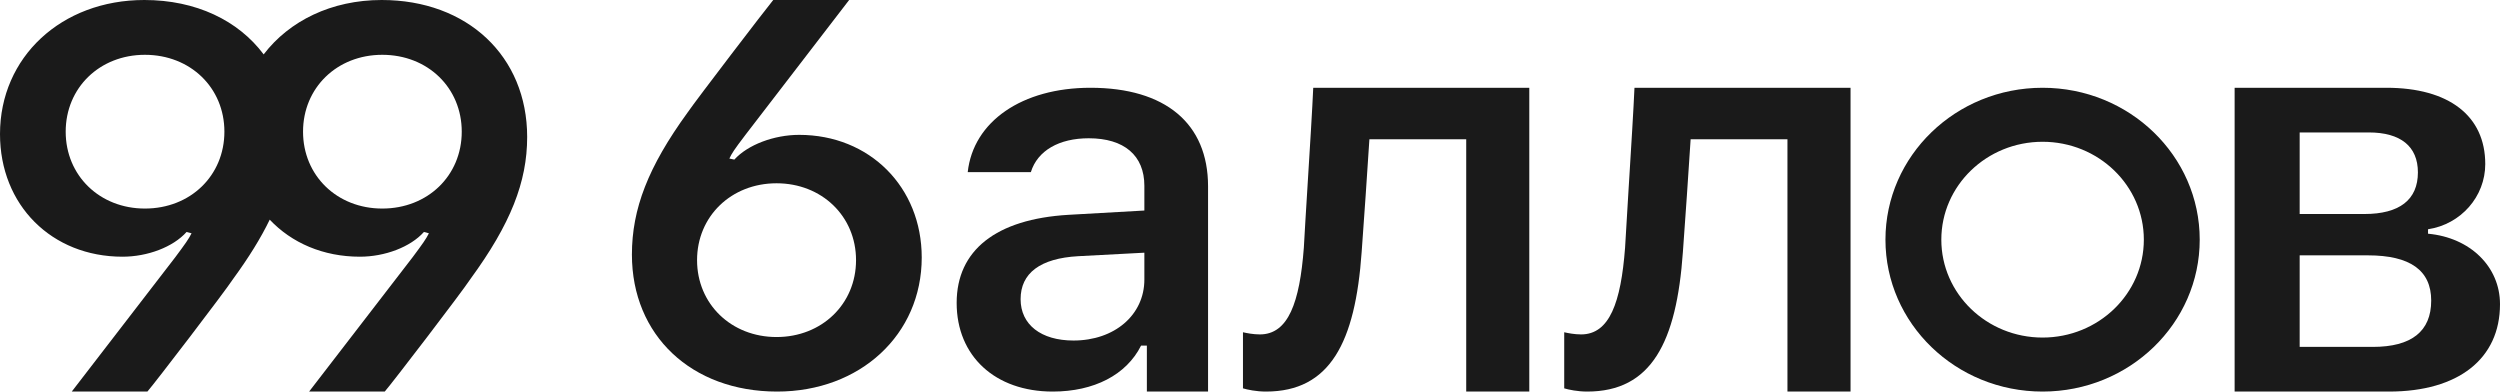 <?xml version="1.0" encoding="UTF-8"?> <svg xmlns="http://www.w3.org/2000/svg" width="166" height="26" viewBox="0 0 166 26" fill="none"><path fill-rule="evenodd" clip-rule="evenodd" d="M0 8.902C0 3.798 4.069 0 9.585 0C13.013 0 15.82 1.357 17.508 3.612C19.206 1.387 22.011 0 25.345 0C31.027 0 35.004 3.727 35.004 9.096C35.004 12.082 33.904 14.872 31.247 18.511C30.642 19.429 26.042 25.435 25.547 26H20.525L27.398 17.08C28.058 16.197 28.296 15.861 28.479 15.491L28.149 15.402C27.251 16.409 25.547 17.045 23.897 17.045C21.458 17.045 19.363 16.126 17.909 14.585C17.32 15.806 16.521 17.094 15.487 18.511C14.882 19.429 10.282 25.435 9.787 26H4.765L11.638 17.08C12.298 16.197 12.536 15.861 12.719 15.491L12.389 15.402C11.491 16.409 9.787 17.045 8.137 17.045C3.427 17.045 0 13.618 0 8.902ZM9.622 3.639C6.616 3.639 4.362 5.829 4.362 8.743C4.362 11.658 6.616 13.848 9.622 13.848C12.646 13.848 14.9 11.658 14.9 8.743C14.9 5.829 12.646 3.639 9.622 3.639ZM25.382 3.639C22.376 3.639 20.122 5.829 20.122 8.743C20.122 11.658 22.376 13.848 25.382 13.848C28.406 13.848 30.66 11.658 30.66 8.743C30.66 5.829 28.406 3.639 25.382 3.639Z" fill="#1A1A1A"></path><path fill-rule="evenodd" clip-rule="evenodd" d="M61.203 17.098C61.203 22.22 57.116 26 51.599 26C45.918 26 41.959 22.273 41.959 16.904C41.959 13.866 43.041 11.075 45.643 7.489C46.248 6.606 50.848 0.601 51.343 0H56.383L49.51 8.938C48.704 9.997 48.612 10.156 48.429 10.527L48.759 10.598C49.657 9.609 51.398 8.955 53.066 8.955C57.739 8.955 61.203 12.417 61.203 17.098ZM51.563 22.379C54.569 22.379 56.841 20.189 56.841 17.274C56.841 14.36 54.569 12.17 51.563 12.17C48.557 12.17 46.285 14.36 46.285 17.274C46.285 20.189 48.557 22.379 51.563 22.379Z" fill="#1A1A1A"></path><path fill-rule="evenodd" clip-rule="evenodd" d="M69.901 26C66.077 26 63.522 23.646 63.522 20.114C63.522 16.618 66.132 14.549 70.949 14.264L75.986 13.979V12.338C75.986 10.322 74.644 9.181 72.291 9.181C70.324 9.181 68.89 10.001 68.449 11.428H64.257C64.625 8.057 67.879 5.828 72.401 5.828C77.384 5.828 80.215 8.2 80.215 12.373V26H76.152V22.95H75.766C74.791 24.894 72.64 26 69.901 26ZM71.28 22.611C74.001 22.611 75.986 20.917 75.986 18.562V16.779L71.592 17.011C69.074 17.153 67.768 18.134 67.768 19.864C67.768 21.559 69.129 22.611 71.28 22.611Z" fill="#1A1A1A"></path><path d="M84.058 26C88.32 26 89.991 22.739 90.414 16.735C90.524 15.345 90.836 10.692 90.928 9.249H97.357V26H101.545V5.828H87.199C87.144 7.118 86.974 9.879 86.82 12.349L86.82 12.351C86.716 14.041 86.619 15.596 86.575 16.45C86.299 20.084 85.546 22.205 83.654 22.205C83.213 22.205 82.772 22.116 82.533 22.062V25.786C82.827 25.875 83.415 26 84.058 26Z" fill="#1A1A1A"></path><path d="M111.744 16.735C111.322 22.739 109.65 26 105.388 26C104.745 26 104.158 25.875 103.864 25.786V22.062C104.103 22.116 104.543 22.205 104.984 22.205C106.876 22.205 107.629 20.084 107.905 16.45C107.95 15.597 108.046 14.045 108.15 12.357L108.151 12.351C108.304 9.88 108.475 7.118 108.529 5.828H122.876V26H118.687V9.249H112.258C112.166 10.692 111.854 15.345 111.744 16.735Z" fill="#1A1A1A"></path><path fill-rule="evenodd" clip-rule="evenodd" d="M146.061 15.914C146.061 21.484 141.39 26 135.627 26C129.865 26 125.194 21.484 125.194 15.914C125.194 10.343 129.865 5.828 135.627 5.828C141.39 5.828 146.061 10.343 146.061 15.914ZM142.351 15.914C142.351 19.504 139.341 22.414 135.627 22.414C131.914 22.414 128.904 19.504 128.904 15.914C128.904 12.324 131.914 9.414 135.627 9.414C139.341 9.414 142.351 12.324 142.351 15.914Z" fill="#1A1A1A"></path><path fill-rule="evenodd" clip-rule="evenodd" d="M148.379 5.828H158.456C162.603 5.828 165.021 7.688 165.021 10.894C165.021 13.049 163.409 14.891 161.221 15.223V15.518C164.023 15.776 166 17.71 166 20.197C166 23.826 163.236 26 158.629 26H148.379V5.828ZM157.286 8.794H152.698V14.21H156.998C159.32 14.21 160.549 13.27 160.549 11.446C160.549 9.715 159.397 8.794 157.286 8.794ZM157.228 16.955H152.698V23.034H157.554C160.126 23.034 161.432 22.002 161.432 19.957C161.432 17.95 160.03 16.955 157.228 16.955Z" fill="#1A1A1A"></path></svg> 